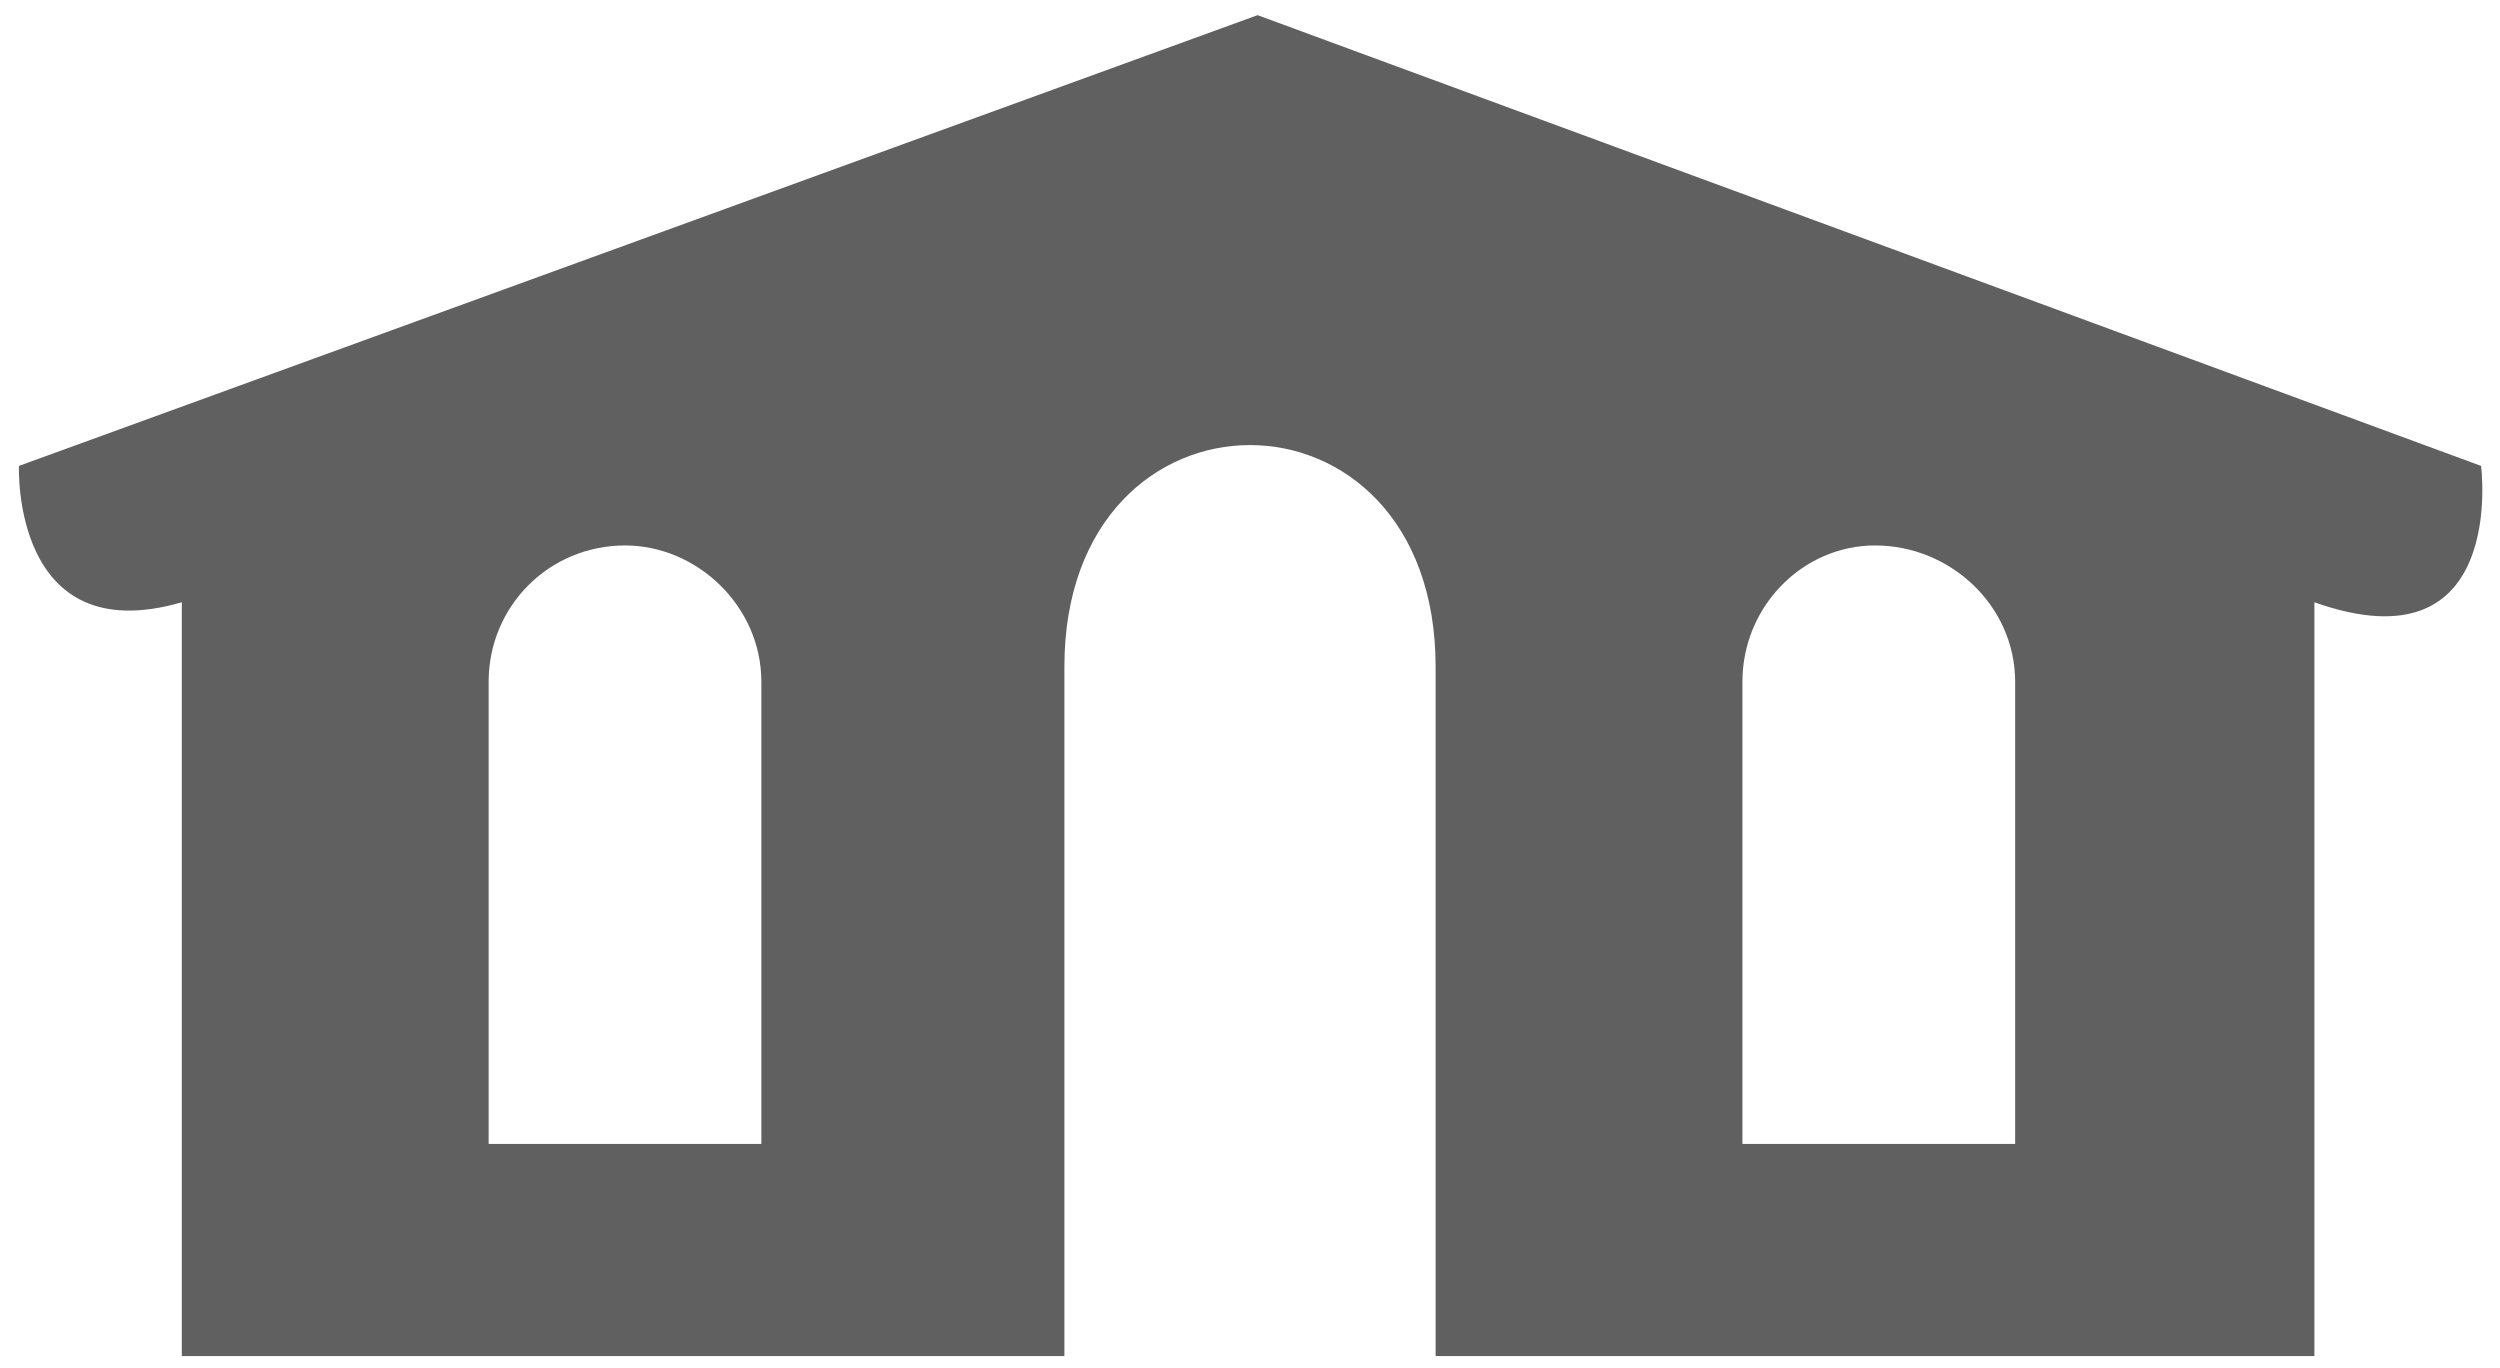 <?xml version="1.0" encoding="utf-8"?>
<!-- Generator: Adobe Illustrator 22.1.0, SVG Export Plug-In . SVG Version: 6.00 Build 0)  -->
<svg version="1.1" id="Ebene_1" xmlns="http://www.w3.org/2000/svg" xmlns:xlink="http://www.w3.org/1999/xlink" x="0px" y="0px"
	 viewBox="0 0 660 361.2" style="enable-background:new 0 0 660 361.2;" xml:space="preserve">
<g>
	<path style="fill:#606060" d="M5,123c0,0-2,49,43,36v199h233V176c0-78,98-78,98,0v182h232V159c51.1,18.1,44-36,44-36L332,4 M201,302h-72V180
		c0-20,16-36,36-36c19,0,36,16,36,36V302z M532,302h-72V180c0-20,16-36,35-36c20,0,37,16,37,36V302z"/>
</g>
</svg>
